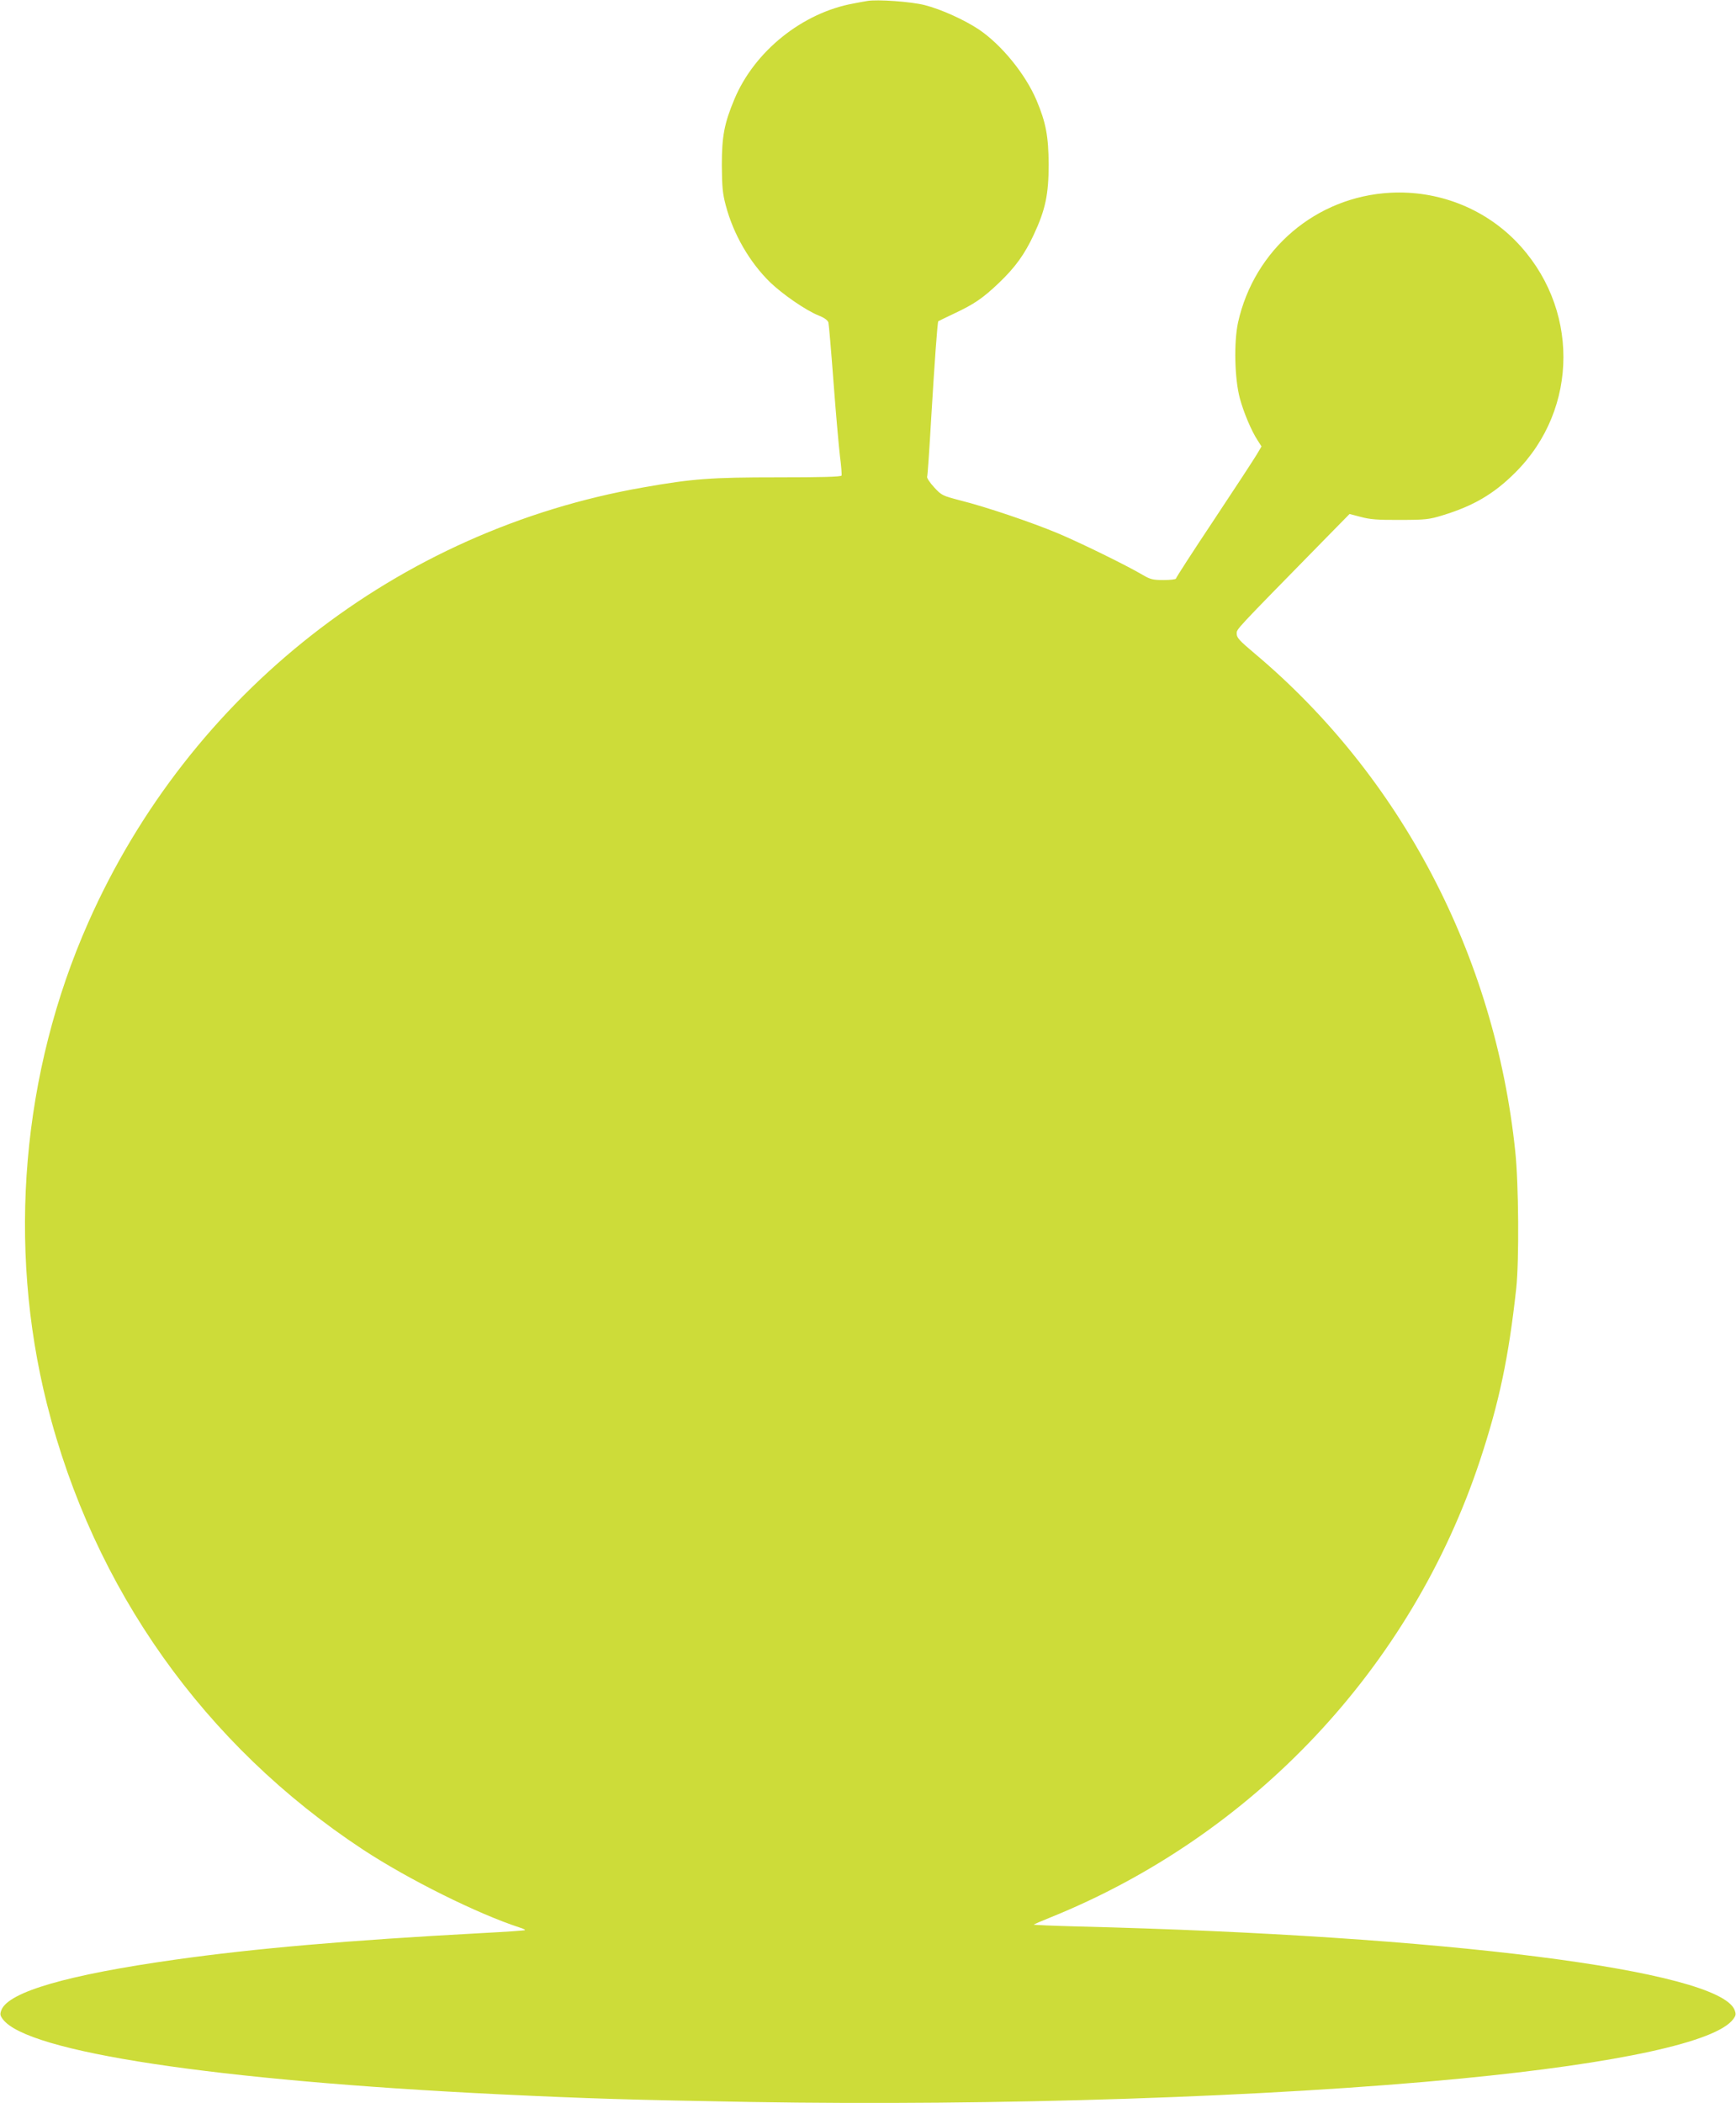 <?xml version="1.0" standalone="no"?>
<!DOCTYPE svg PUBLIC "-//W3C//DTD SVG 20010904//EN"
 "http://www.w3.org/TR/2001/REC-SVG-20010904/DTD/svg10.dtd">
<svg version="1.0" xmlns="http://www.w3.org/2000/svg"
 width="1057pt" height="1280pt" viewBox="0 0 1057 1280"
 preserveAspectRatio="xMidYMid meet">
<g transform="translate(0,1280) scale(0.1,-0.1)"
fill="#cddc39" stroke="none">
<path d="M5280 12794 c-14 -2 -51 -9 -82 -15 -312 -56 -605 -291 -727 -584
-61 -146 -76 -225 -76 -400 1 -134 5 -174 24 -245 46 -175 145 -346 270 -468
76 -73 216 -170 295 -202 36 -14 56 -29 60 -43 3 -12 17 -175 31 -362 14 -187
32 -389 39 -449 8 -60 12 -114 10 -120 -3 -8 -125 -11 -387 -11 -409 0 -518
-8 -819 -61 -1497 -261 -2763 -1253 -3381 -2649 -404 -912 -494 -1964 -251
-2930 283 -1124 959 -2076 1924 -2711 277 -182 698 -391 953 -474 21 -6 36
-14 34 -16 -2 -3 -127 -11 -278 -19 -799 -43 -1373 -93 -1854 -161 -652 -92
-1010 -195 -1056 -305 -10 -26 -9 -34 8 -57 147 -200 1292 -373 3018 -457 563
-27 805 -34 1537 -47 1498 -25 3167 30 4328 143 957 93 1551 223 1653 361 17
23 18 31 8 57 -100 241 -1764 452 -3994 507 -152 4 -275 9 -273 12 3 2 47 21
99 42 1238 499 2200 1521 2618 2782 117 353 175 627 221 1048 18 166 15 637
-6 833 -124 1191 -696 2283 -1589 3032 -90 76 -107 94 -107 118 0 30 -18 10
526 565 l161 164 69 -18 c55 -15 103 -19 239 -18 155 0 178 3 259 28 187 57
312 130 442 260 391 389 391 1015 0 1412 -198 200 -474 306 -760 291 -452 -24
-829 -344 -928 -790 -26 -122 -21 -341 11 -461 23 -85 70 -198 109 -257 l23
-36 -29 -49 c-16 -27 -133 -206 -260 -397 -128 -192 -232 -353 -232 -358 0 -5
-34 -9 -75 -9 -65 0 -81 4 -127 31 -98 58 -382 197 -518 254 -158 66 -438 161
-595 200 -106 28 -112 30 -157 79 -26 28 -45 57 -43 64 3 7 14 169 25 360 20
334 38 584 43 587 1 1 46 23 99 48 121 57 172 92 271 186 98 94 155 172 211
292 71 152 91 245 91 429 -1 171 -17 255 -74 390 -68 160 -213 337 -350 430
-90 60 -232 124 -331 149 -82 21 -290 36 -350 25z"/>
</g>
</svg>

